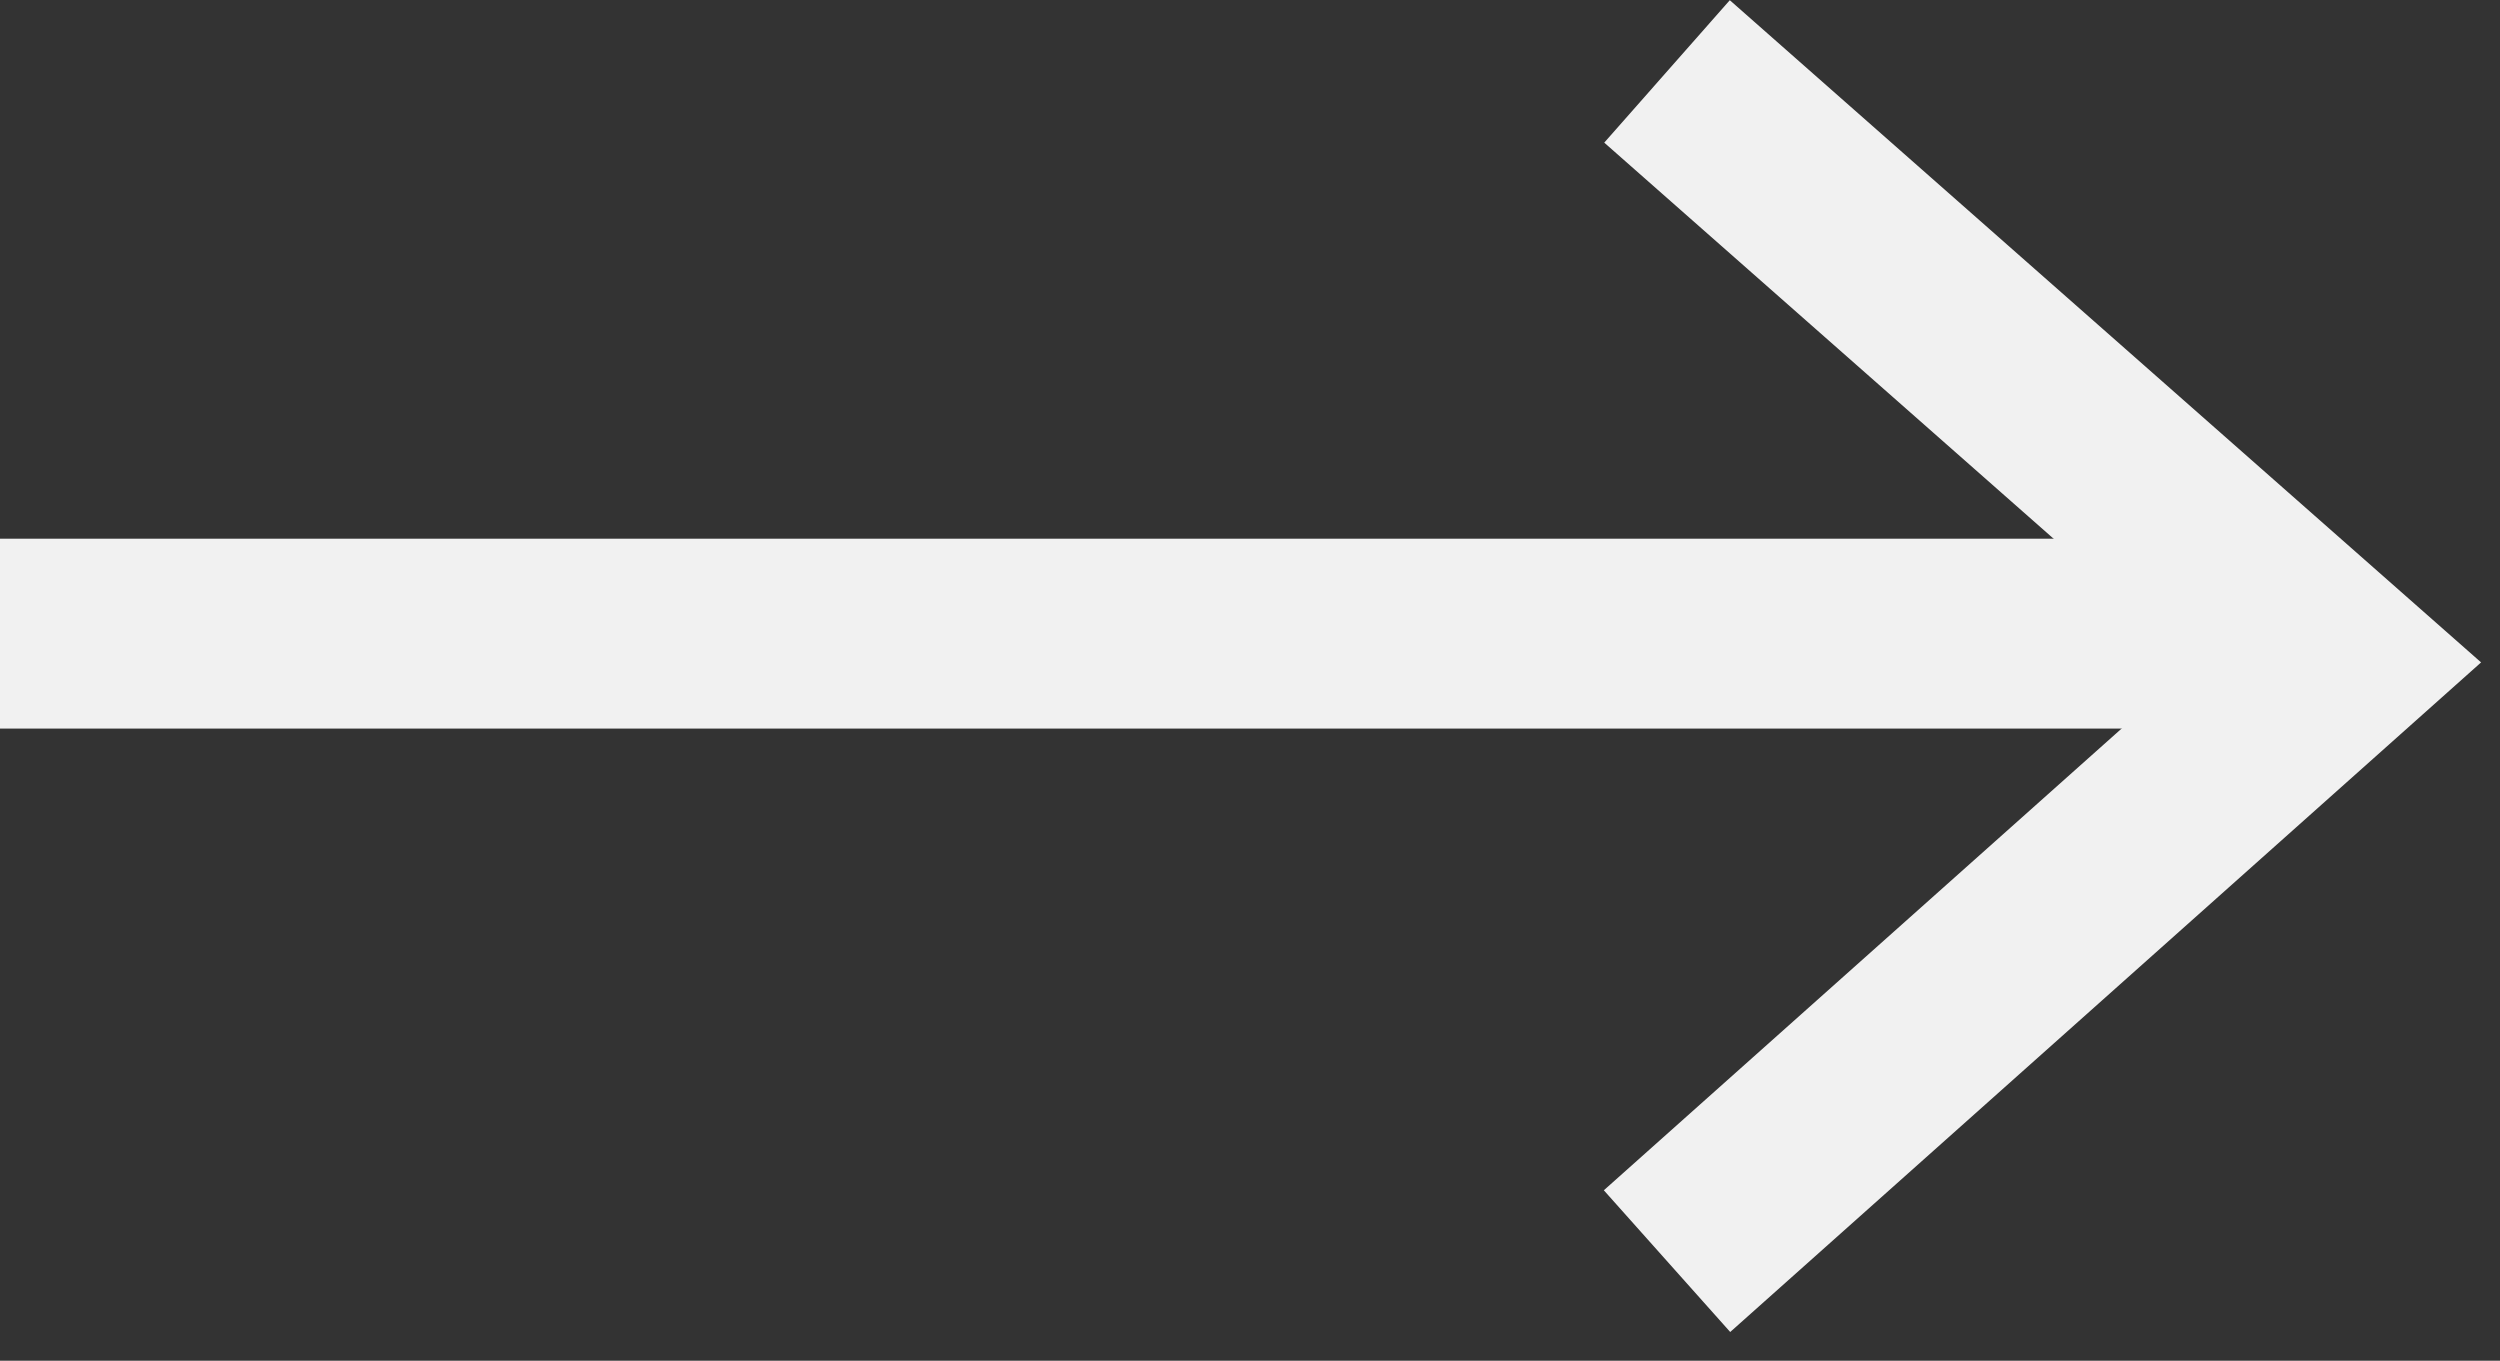 <svg width="79" height="43" viewBox="0 0 79 43" fill="none" xmlns="http://www.w3.org/2000/svg">
<rect x="0" y="0" width="79" height="43" fill="#333333" stroke="none"/>
<path d="M52.678 2.257L73.88 20.945L52.678 39.852" stroke="#F1F1F1" stroke-width="6"/>
<line y1="20.023" x2="73.005" y2="20.023" stroke="#F1F1F1" stroke-width="6"/>
</svg>
